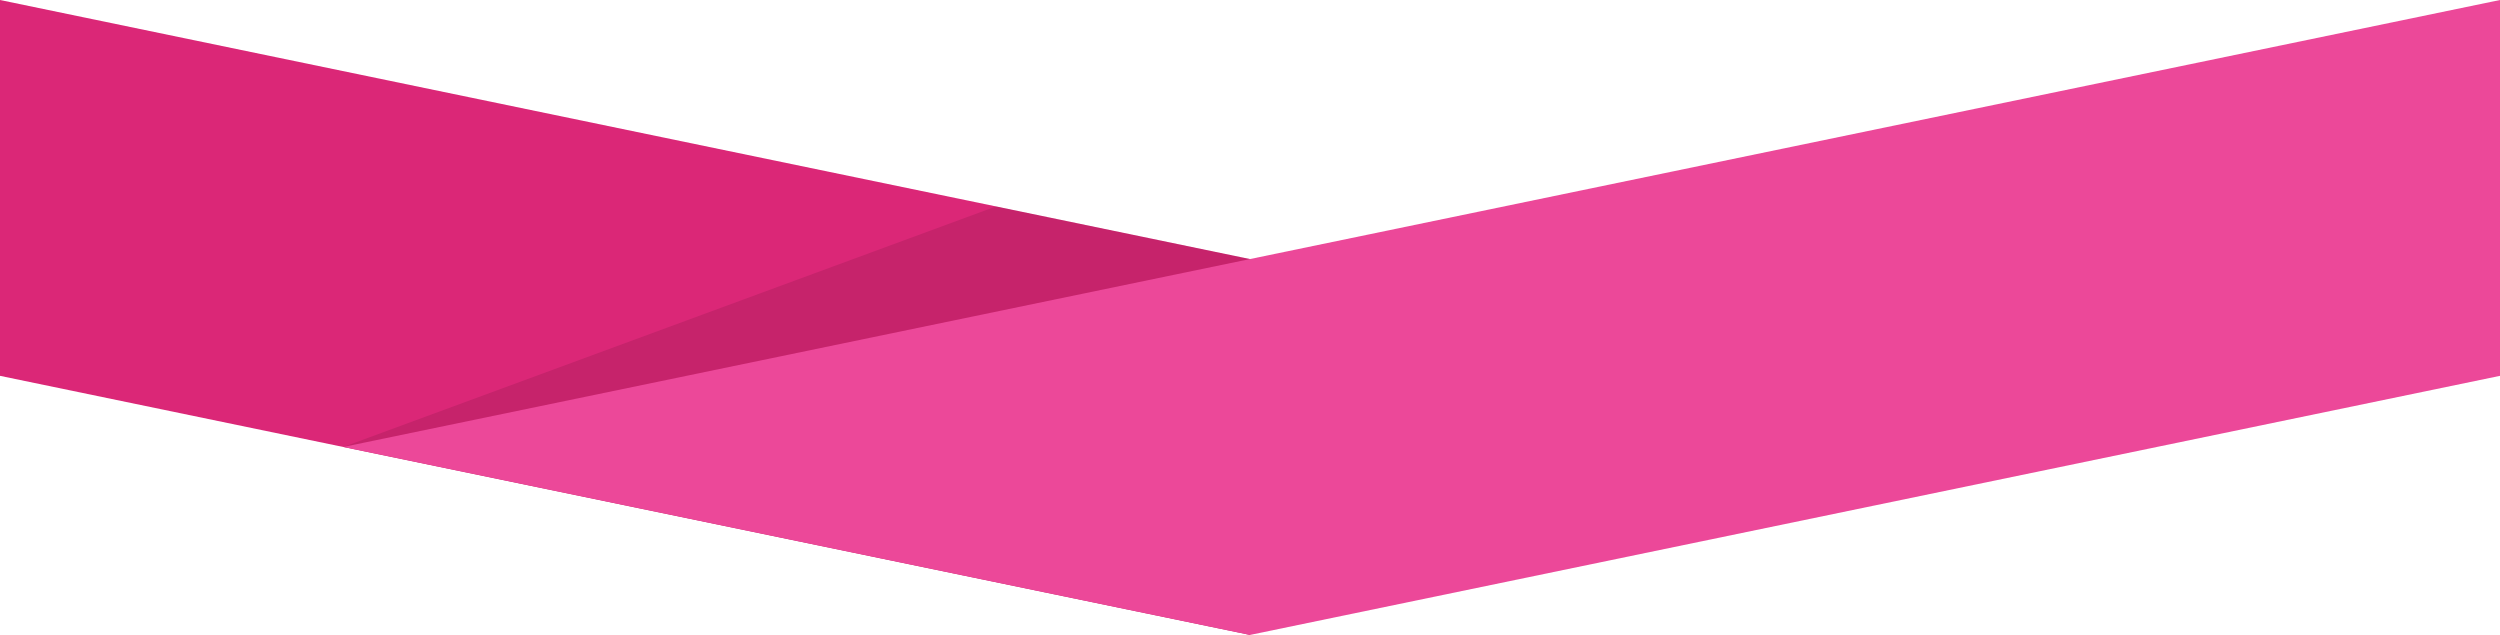 <svg xmlns="http://www.w3.org/2000/svg" width="630" height="160" viewBox="0 0 630 160" fill="none"><g clip-path="url(#clip0_727_1251)"><path d="M0 -1.37698e-05L0 94.711L315.016 160L315.016 65.289L0 -1.37698e-05Z" fill="#DB2777"></path><path opacity="0.1" d="M250.996 52.018L86.516 112.63L315.016 160L315.016 65.289L250.996 52.018Z" fill="black"></path><path d="M86.516 112.63L315.015 160L630 94.711L630 0L86.516 112.63Z" fill="#EC4899"></path></g><defs><clipPath id="clip0_727_1251"><rect width="160" height="630" fill="white" transform="translate(630) rotate(90)"></rect></clipPath></defs></svg>